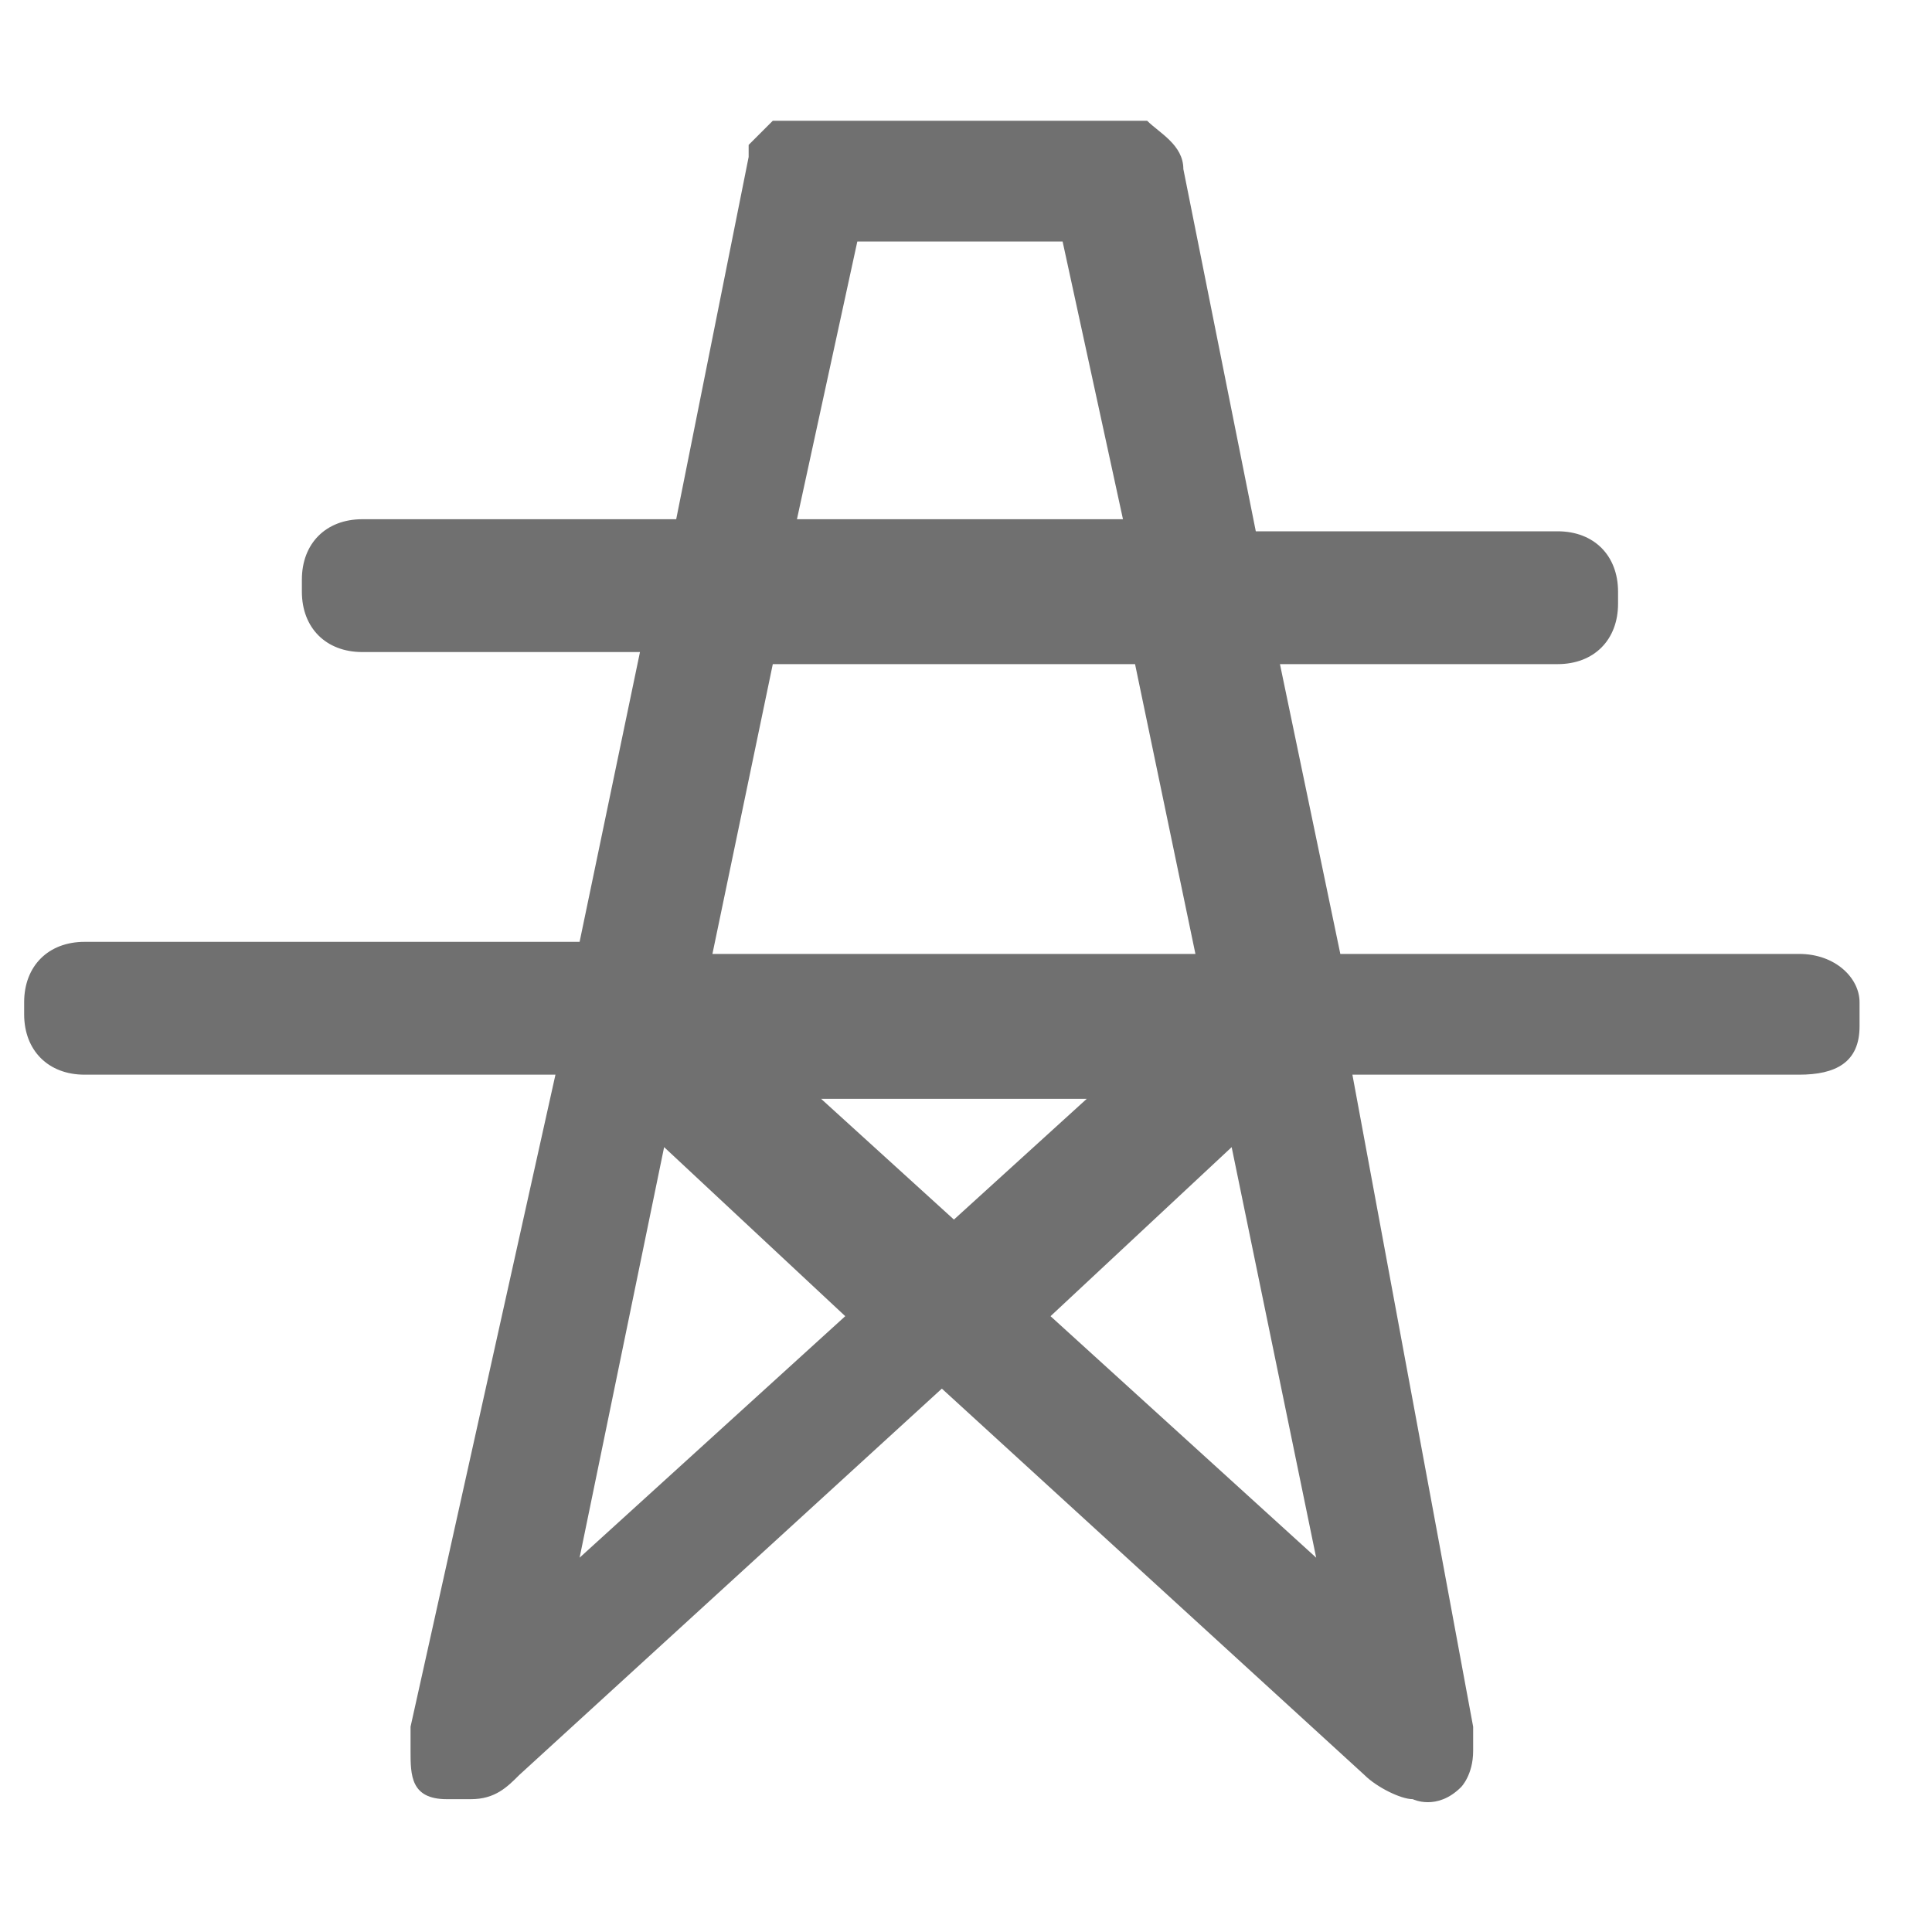 <?xml version="1.0" standalone="no"?><!DOCTYPE svg PUBLIC "-//W3C//DTD SVG 1.1//EN" "http://www.w3.org/Graphics/SVG/1.1/DTD/svg11.dtd"><svg t="1739963202389" class="icon" viewBox="0 0 1024 1024" version="1.1" xmlns="http://www.w3.org/2000/svg" p-id="32061" xmlns:xlink="http://www.w3.org/1999/xlink" width="200" height="200"><path d="M953.6 505.6h-243.2l-32-153.6h147.2c19.2 0 32-12.8 32-32v-6.4c0-19.2-12.8-32-32-32h-160l-38.4-192c0-12.8-12.8-19.2-19.2-25.6h-6.4-166.4H416h-6.4l-6.4 6.4-6.4 6.4v6.4l-38.4 192h-166.4c-19.2 0-32 12.8-32 32v6.4c0 19.2 12.8 32 32 32h147.2l-32 153.6h-262.4c-19.2 0-32 12.8-32 32v6.4c0 19.2 12.8 32 32 32h249.6l-76.8 345.6v12.8c0 12.8 0 25.6 19.2 25.6h12.8c12.8 0 19.2-6.4 25.6-12.8l224-204.8 224 204.8c6.4 6.4 19.2 12.8 25.6 12.8 0 0 12.8 6.4 25.6-6.4 0 0 6.4-6.4 6.4-19.2v-12.8l-64-345.6h236.8c19.2 0 32-6.4 32-25.6v-12.8c0-12.8-12.8-25.6-32-25.6z m-499.2-377.6h108.8l32 147.2h-172.8l32-147.2z m-44.8 224h192l32 153.6h-256l32-153.6z m-102.4 473.6l44.8-217.6 96 89.6-140.8 128z m128-243.2h140.8l-70.4 64-70.4-64z m121.6 115.2l96-89.6 44.8 217.6-140.8-128z" fill="#707070" p-id="32062"></path></svg>